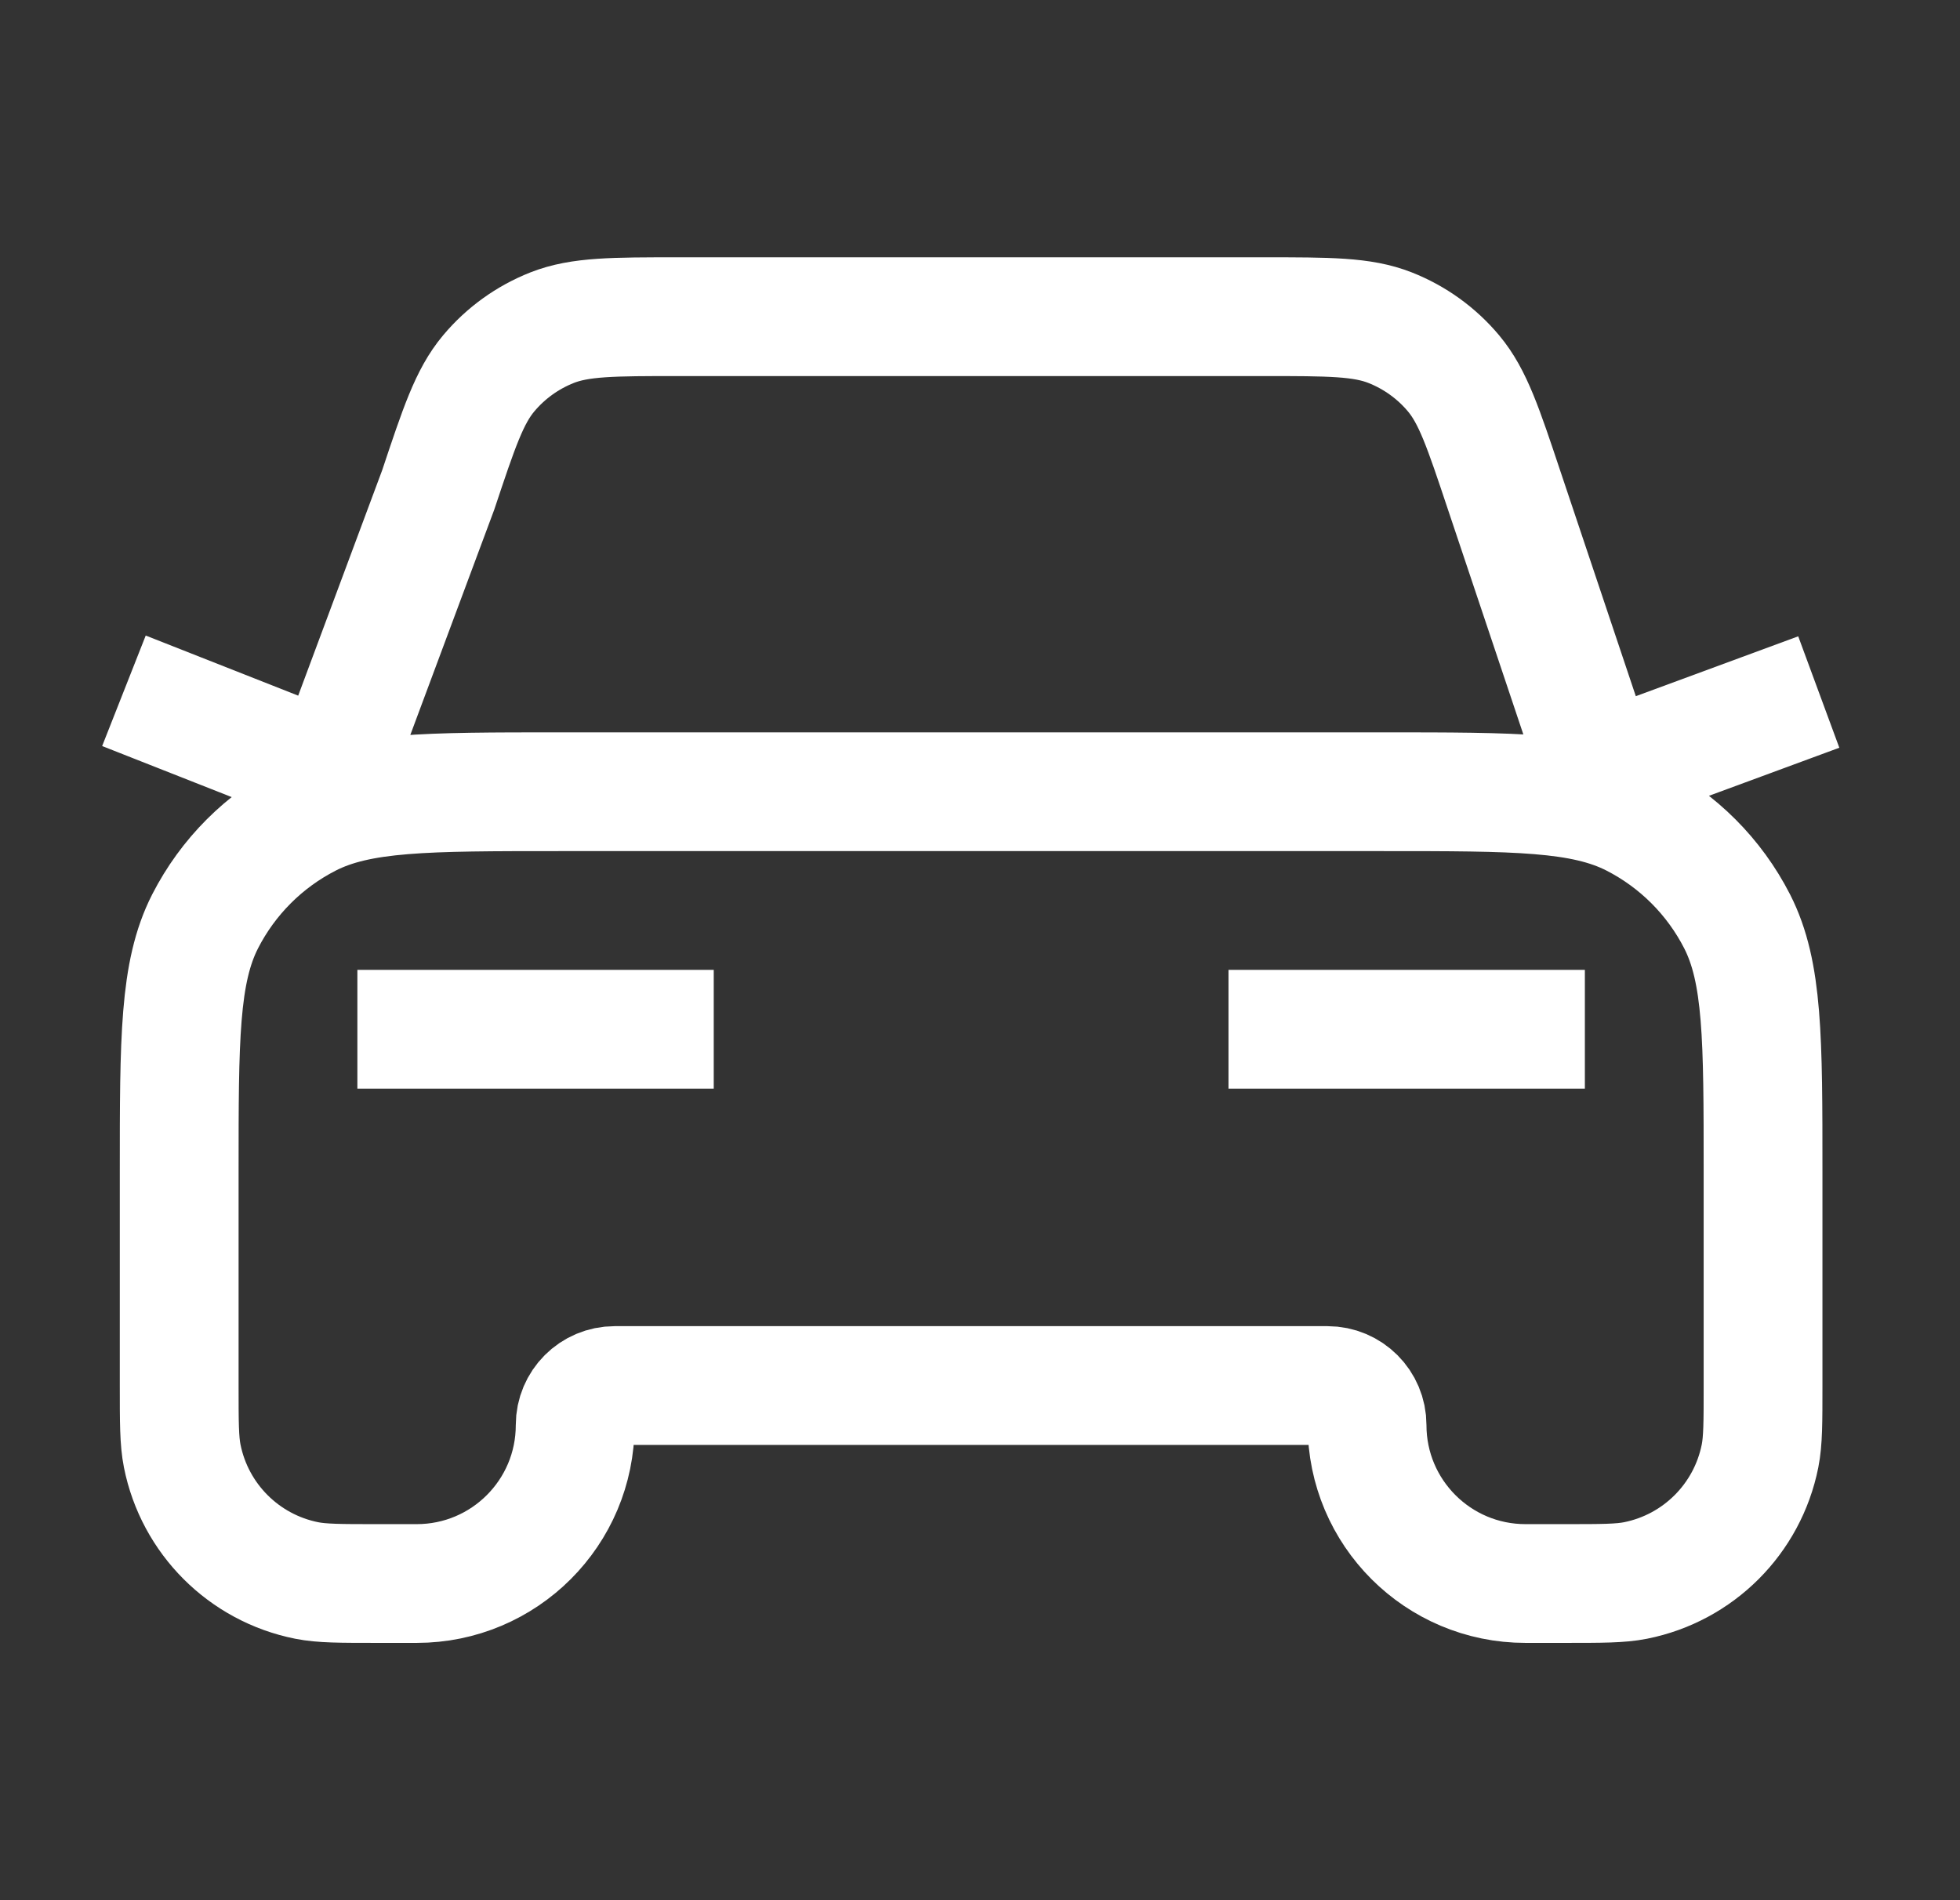 <svg width="33" height="32" viewBox="0 0 33 32" fill="none" xmlns="http://www.w3.org/2000/svg">
<rect x="0" y="0" width="33" height="32" fill="#333333" stroke="none"/>
<path d="M7.017 17.333H11.017M3.017 12L5.602 13.019L7.378 8.251C7.728 7.202 7.902 6.677 8.227 6.289C8.513 5.947 8.881 5.682 9.296 5.518C9.767 5.333 10.32 5.333 11.426 5.333H21.275C22.381 5.333 22.934 5.333 23.404 5.518C23.82 5.682 24.188 5.947 24.474 6.289C24.798 6.677 24.973 7.202 25.323 8.251L26.921 13.019L29.684 12M21.684 17.333H25.684M9.417 13.333H23.284C25.524 13.333 26.644 13.333 27.5 13.769C28.252 14.153 28.864 14.765 29.248 15.517C29.684 16.373 29.684 17.493 29.684 19.733V23.333C29.684 23.953 29.684 24.263 29.633 24.52C29.422 25.578 28.595 26.405 27.537 26.616C27.28 26.667 26.97 26.667 26.35 26.667H25.684C24.211 26.667 23.017 25.473 23.017 24C23.017 23.632 22.719 23.333 22.35 23.333H10.35C9.982 23.333 9.684 23.632 9.684 24C9.684 25.473 8.49 26.667 7.017 26.667H6.35C5.731 26.667 5.421 26.667 5.164 26.616C4.106 26.405 3.279 25.578 3.068 24.52C3.017 24.263 3.017 23.953 3.017 23.333V19.733C3.017 17.493 3.017 16.373 3.453 15.517C3.837 14.765 4.448 14.153 5.201 13.769C6.057 13.333 7.177 13.333 9.417 13.333Z" stroke="white" stroke-width="2" stroke-linecap="square"/>
</svg>
